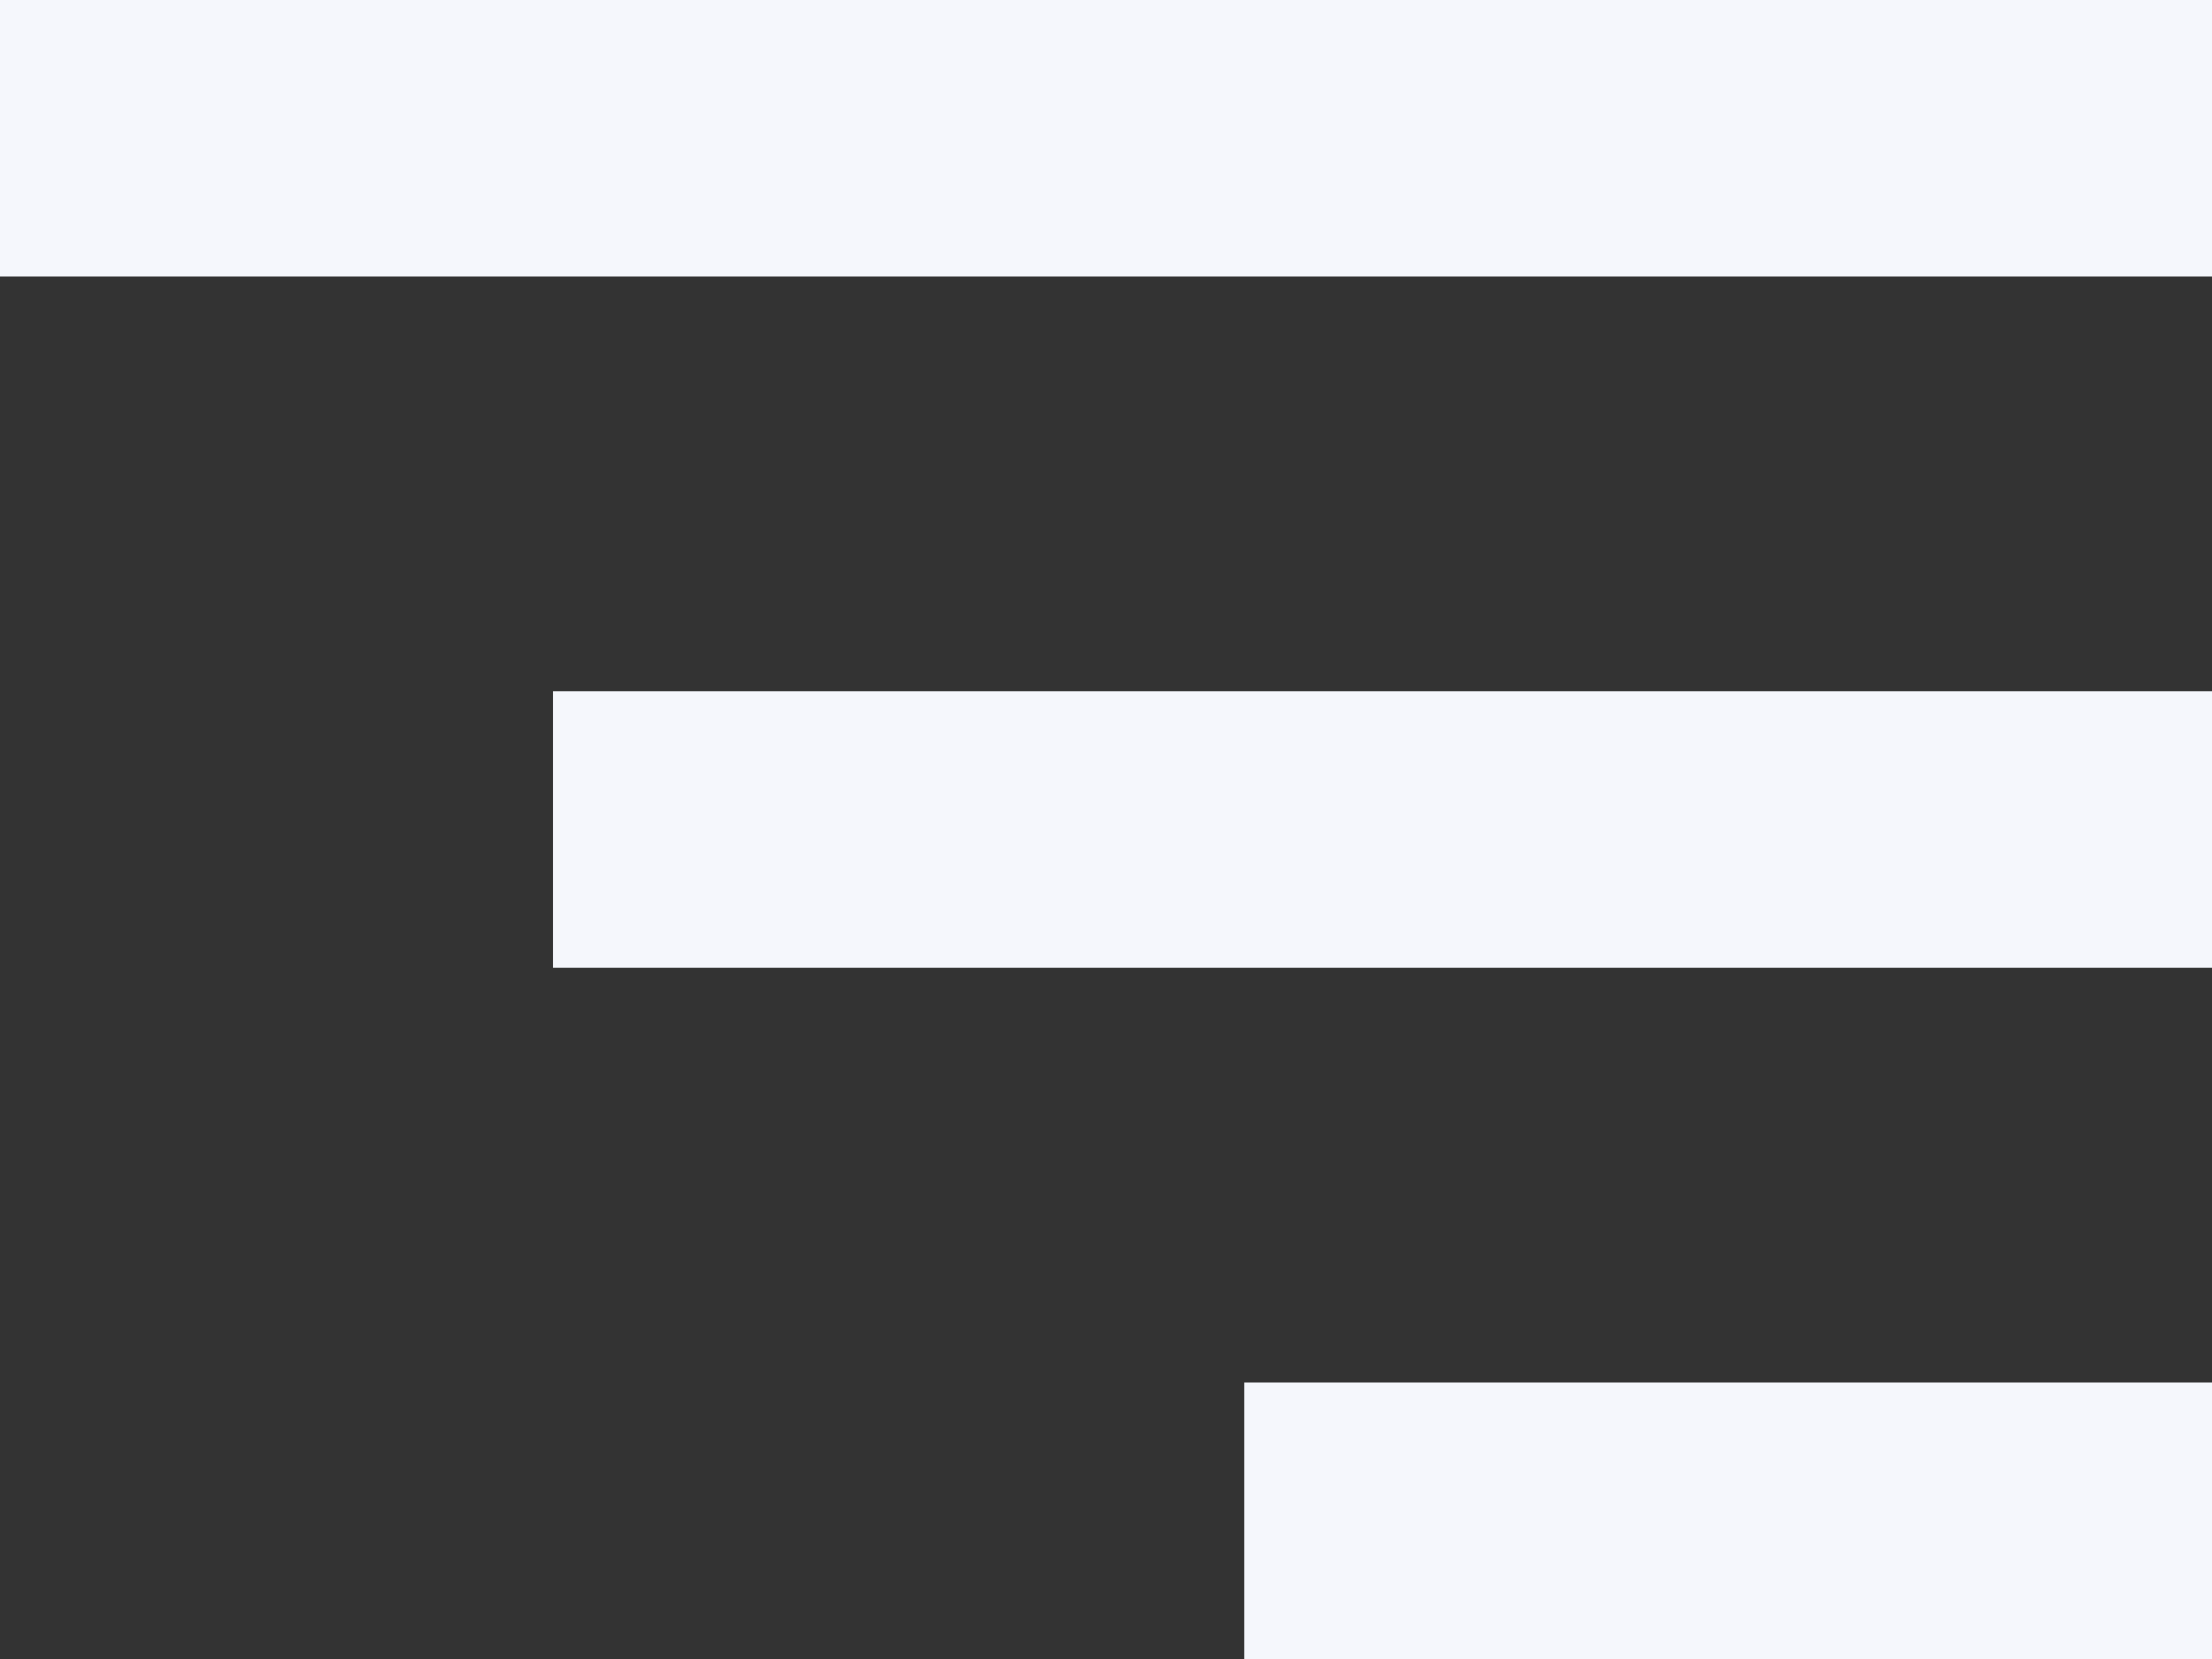 <svg width="16" height="12" viewBox="0 0 16 12" fill="none" xmlns="http://www.w3.org/2000/svg">
<rect x="0" y="0" width="16" height="12" fill="#333333" stroke="none"/>
<path d="M0 0H16V2H0V0ZM4 5H16V7H4V5ZM9 10H16V12H9V10Z" fill="#F5F7FC"/>
</svg>
